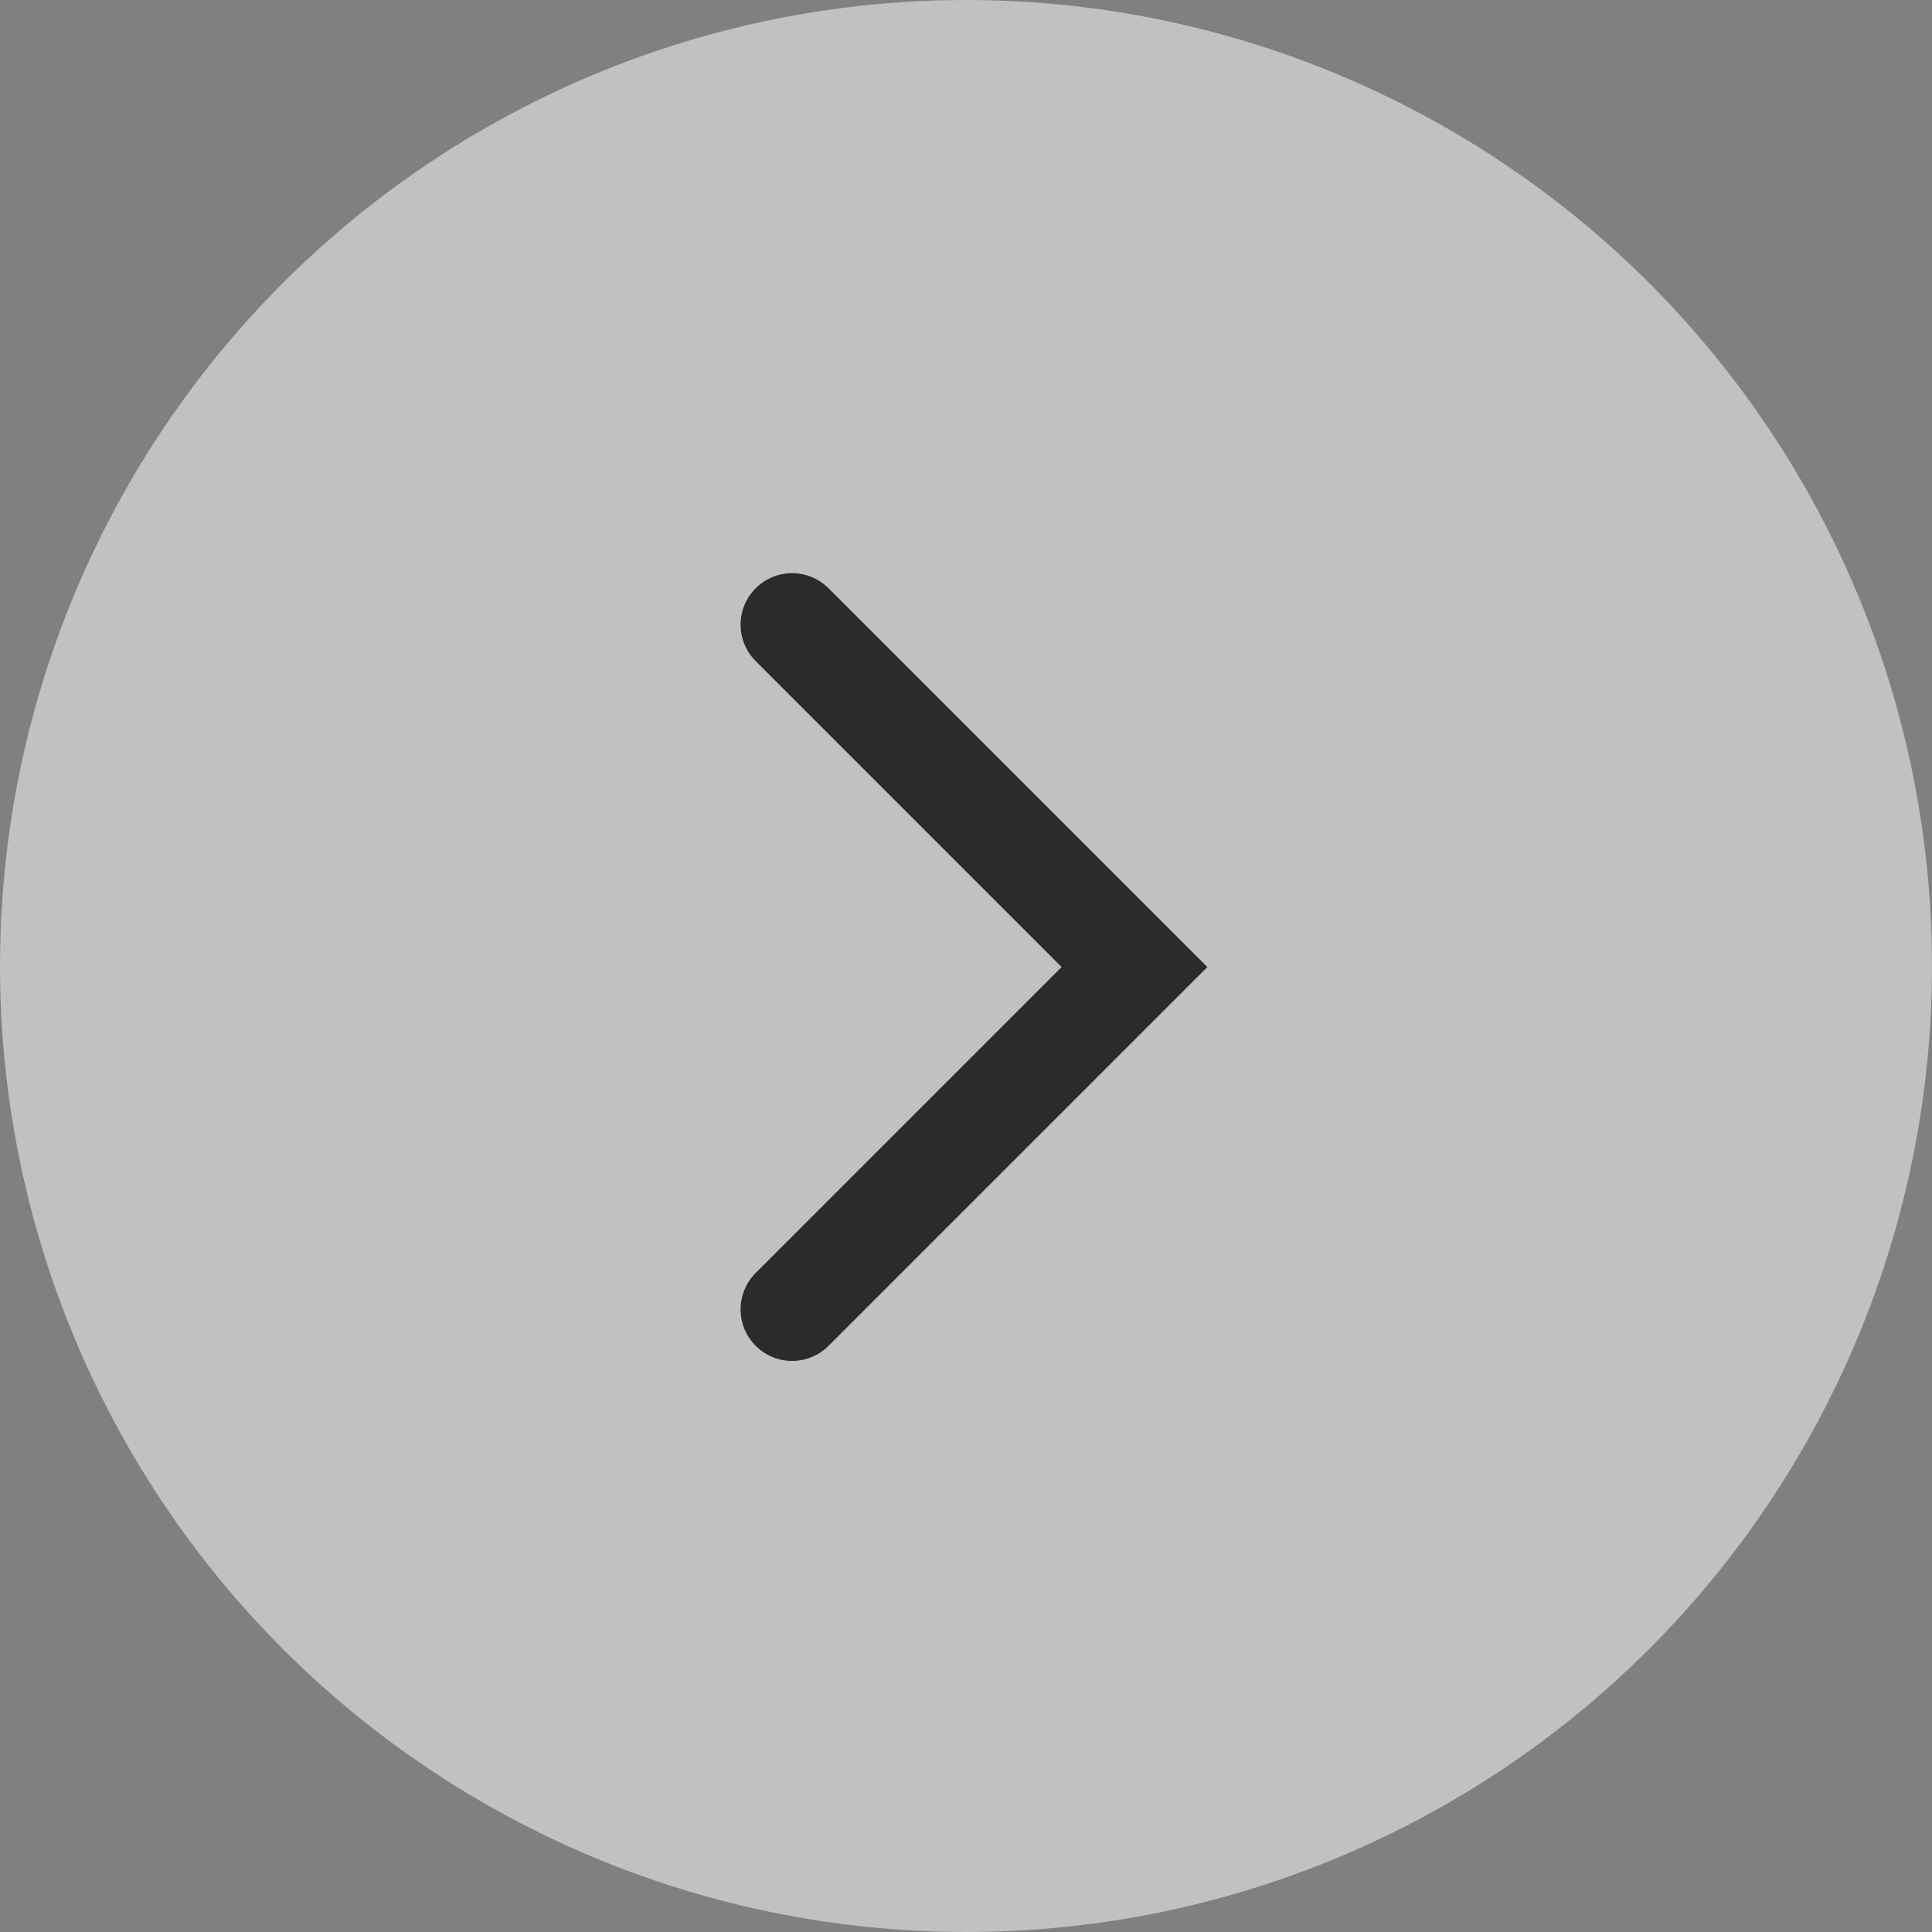 <svg xmlns="http://www.w3.org/2000/svg" width="150" height="150" viewBox="0 0 150 150">
  <rect x="0" y="0" width="150" height="150" fill="#808080" stroke="none"/>
  <g id="right" transform="translate(-14035 -2933)">
    <circle id="Ellipse_111" data-name="Ellipse 111" cx="75" cy="75" r="75" transform="translate(14035 2933)" fill="#fff" opacity="0.51"/>
    <path id="Path_2373" data-name="Path 2373" d="M14227.4,2978.955l26.581,26.581-26.581,26.581" transform="translate(-130.901 2.545)" fill="none" stroke="#2b2b2b" stroke-linecap="round" stroke-width="8"/>
  </g>
</svg>

